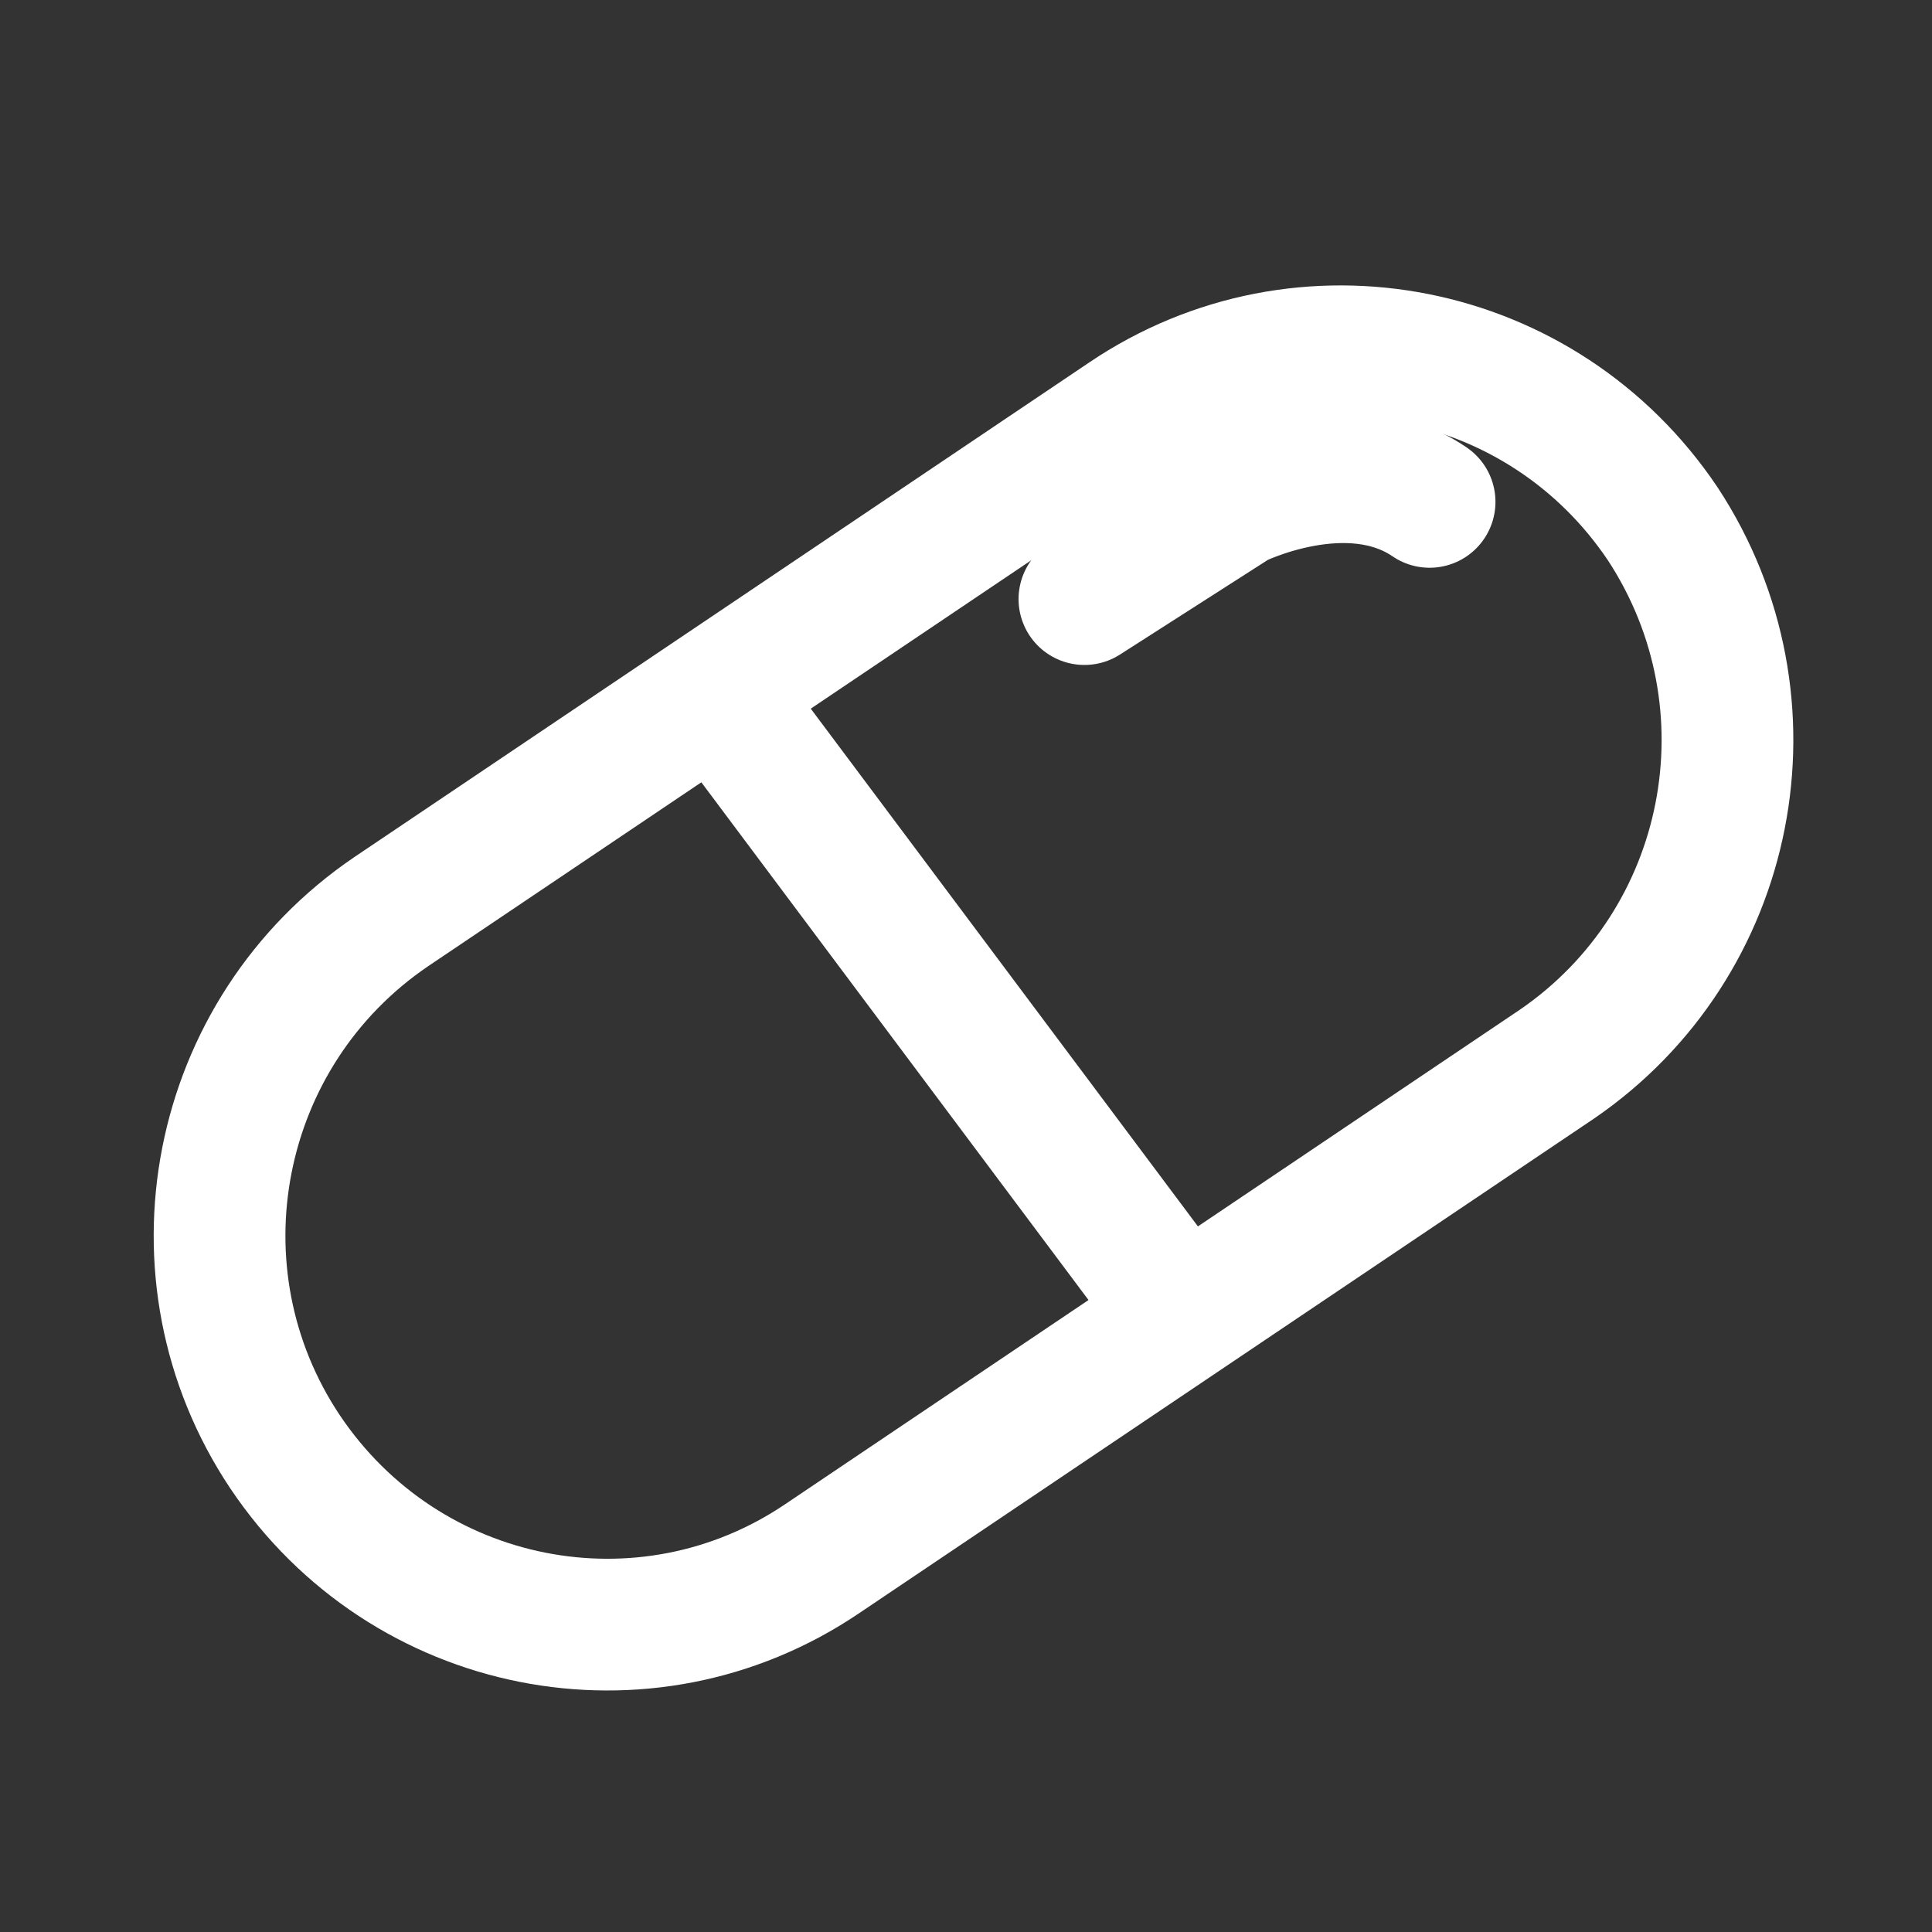 <svg width="44" height="44" viewBox="0 0 44 44" fill="none" xmlns="http://www.w3.org/2000/svg">
<rect x="0" y="0" width="44" height="44" fill="#333333" stroke="none"/>
<path d="M35.451 24.24L18.723 35.499C14.699 38.219 9.227 37.144 6.492 33.064C3.788 29.015 4.857 23.512 8.913 20.76L25.641 9.501C29.666 6.781 35.137 7.856 37.872 11.936C40.545 16.016 39.476 21.488 35.451 24.24Z" stroke="white" stroke-width="3" stroke-miterlimit="10"/>
<path d="M16.334 15.795L26.93 29.964" stroke="white" stroke-width="3" stroke-miterlimit="10"/>
<path d="M24.697 13.644L28.156 11.43C28.156 11.43 30.703 10.165 32.558 11.43" stroke="white" stroke-width="3" stroke-miterlimit="10" stroke-linecap="round"/>
</svg>
